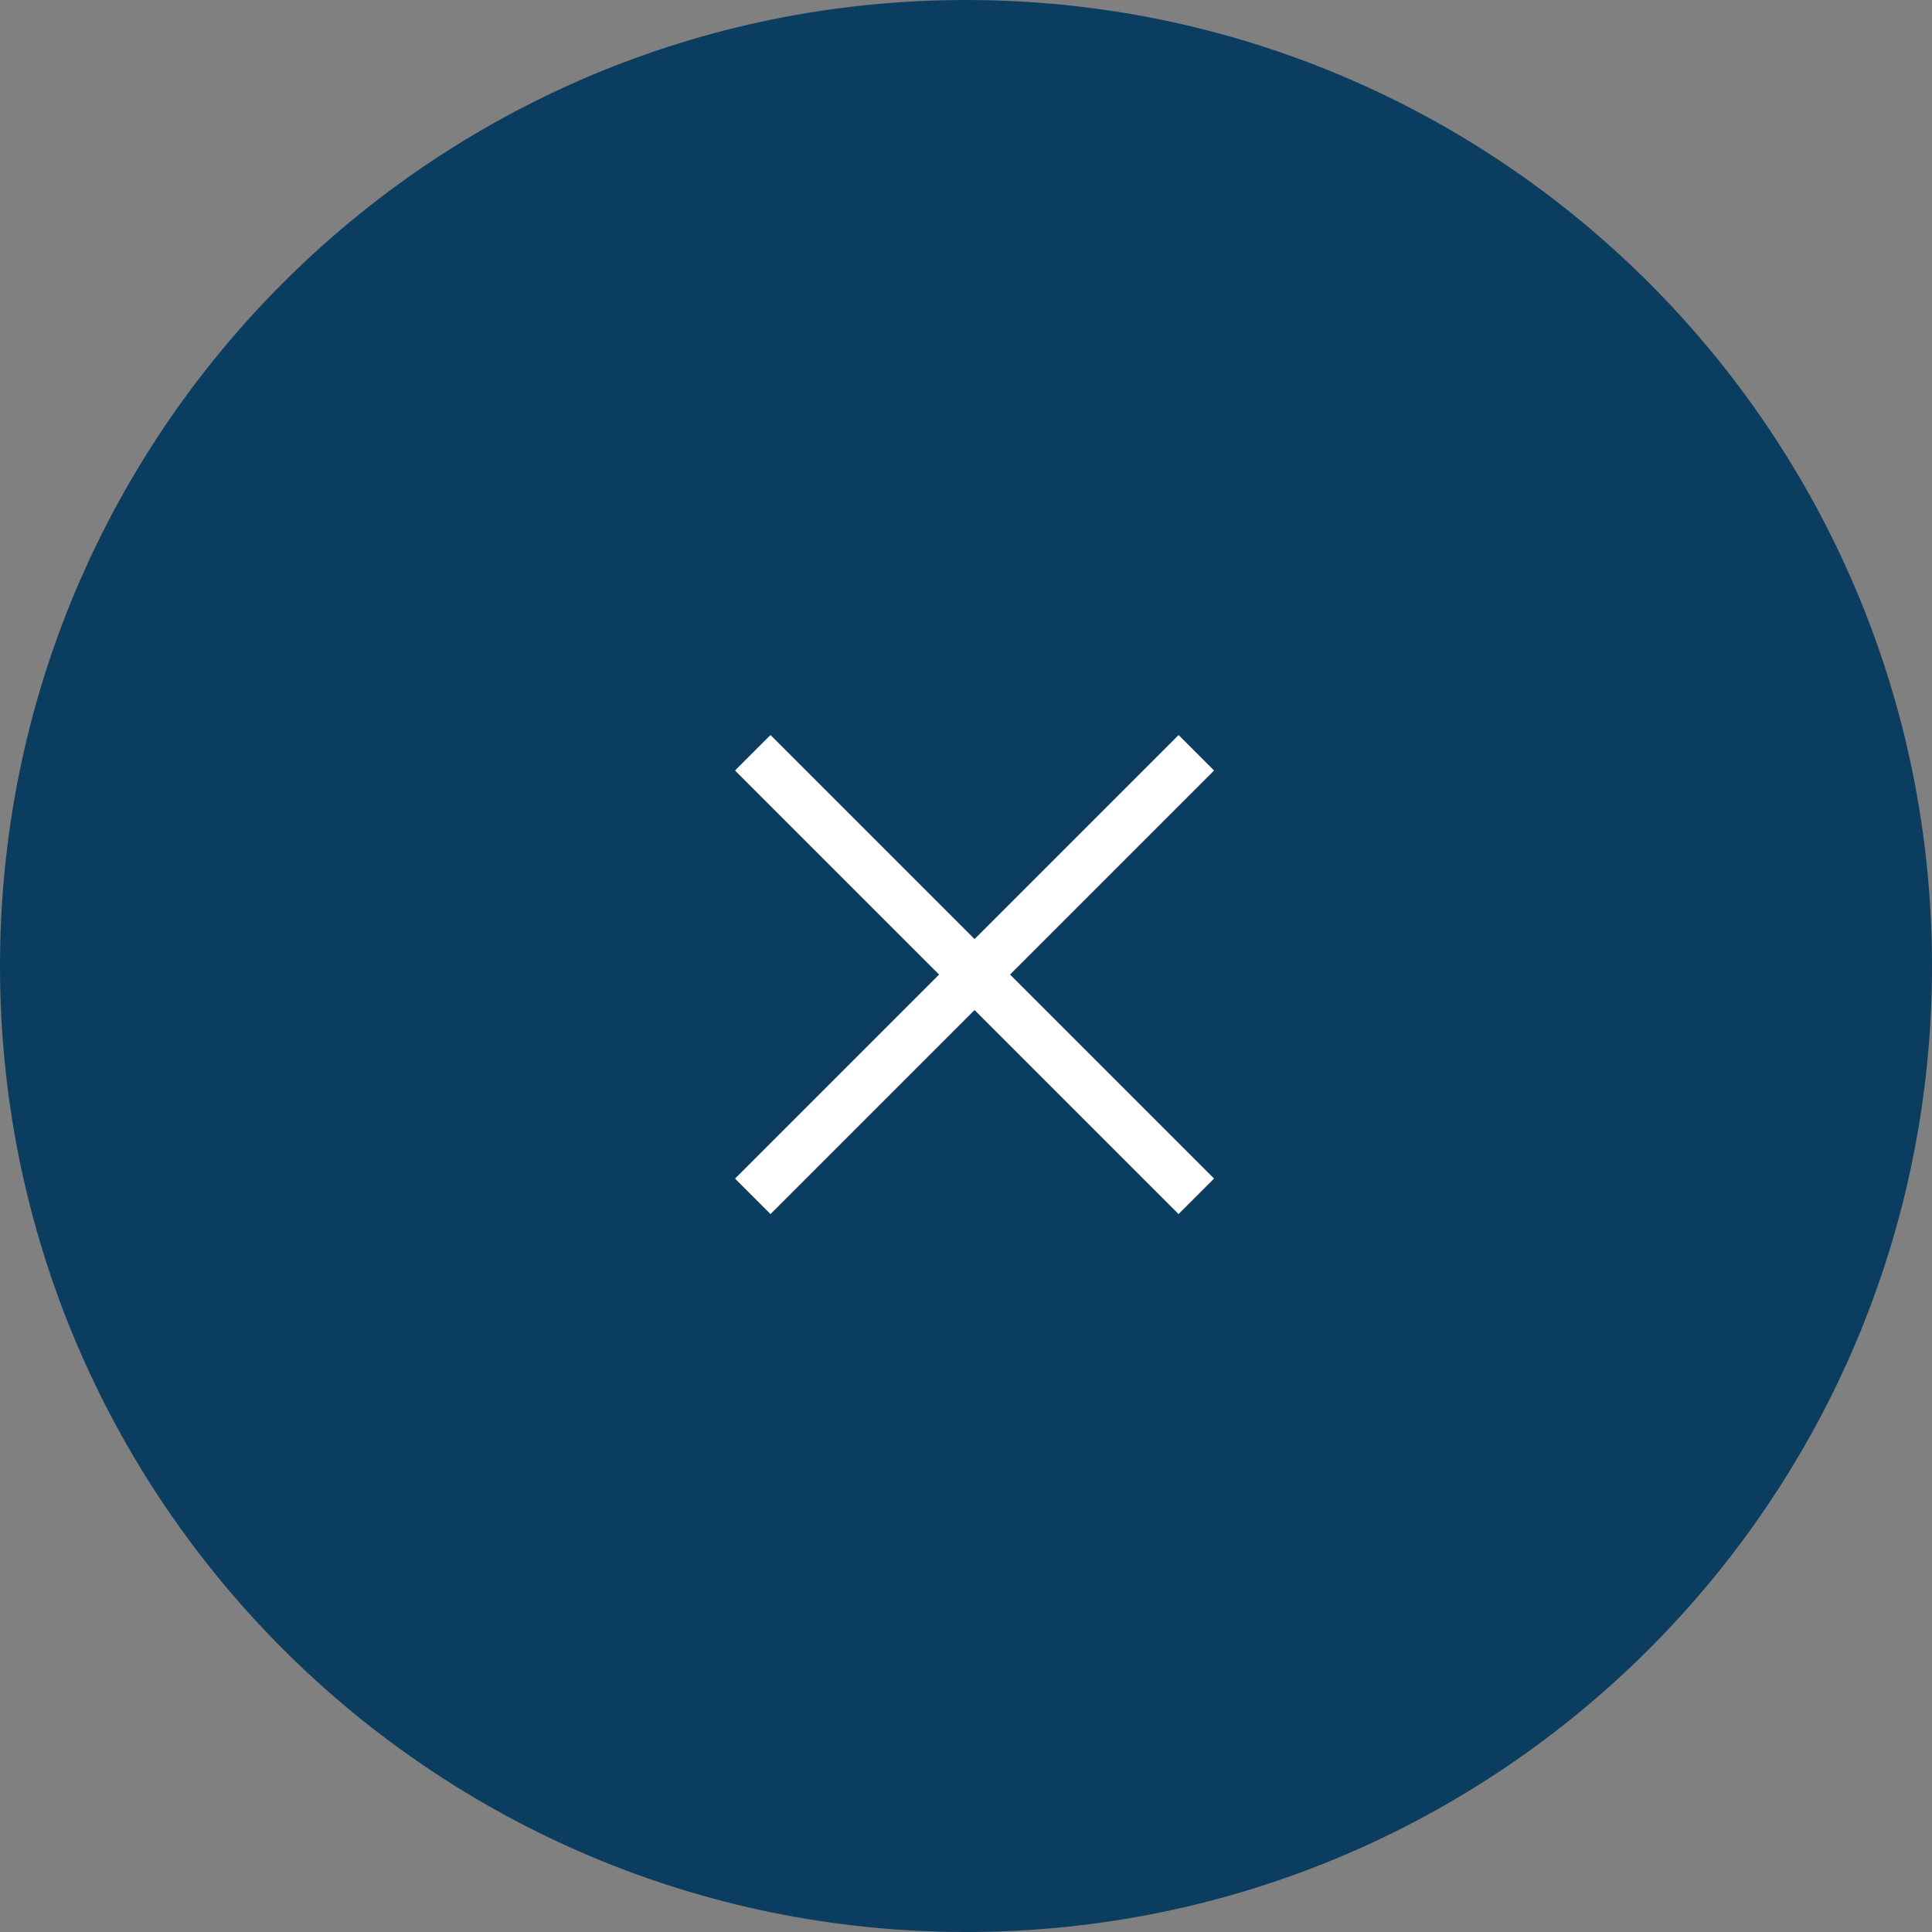 <svg width="77" height="77" viewBox="0 0 77 77" fill="none" xmlns="http://www.w3.org/2000/svg">
<rect x="0" y="0" width="77" height="77" fill="#808080" stroke="none"/>
<path d="M77 38.5C77 17.237 59.763 0 38.5 0C17.237 0 0 17.237 0 38.5C0 59.763 17.237 77 38.5 77C59.763 77 77 59.763 77 38.5Z" fill="#0B3D60"/>
<path d="M47.679 47.679L30.001 30.001" stroke="white" stroke-width="2"/>
<path d="M30.002 47.68L47.68 30.002" stroke="white" stroke-width="2"/>
</svg>
